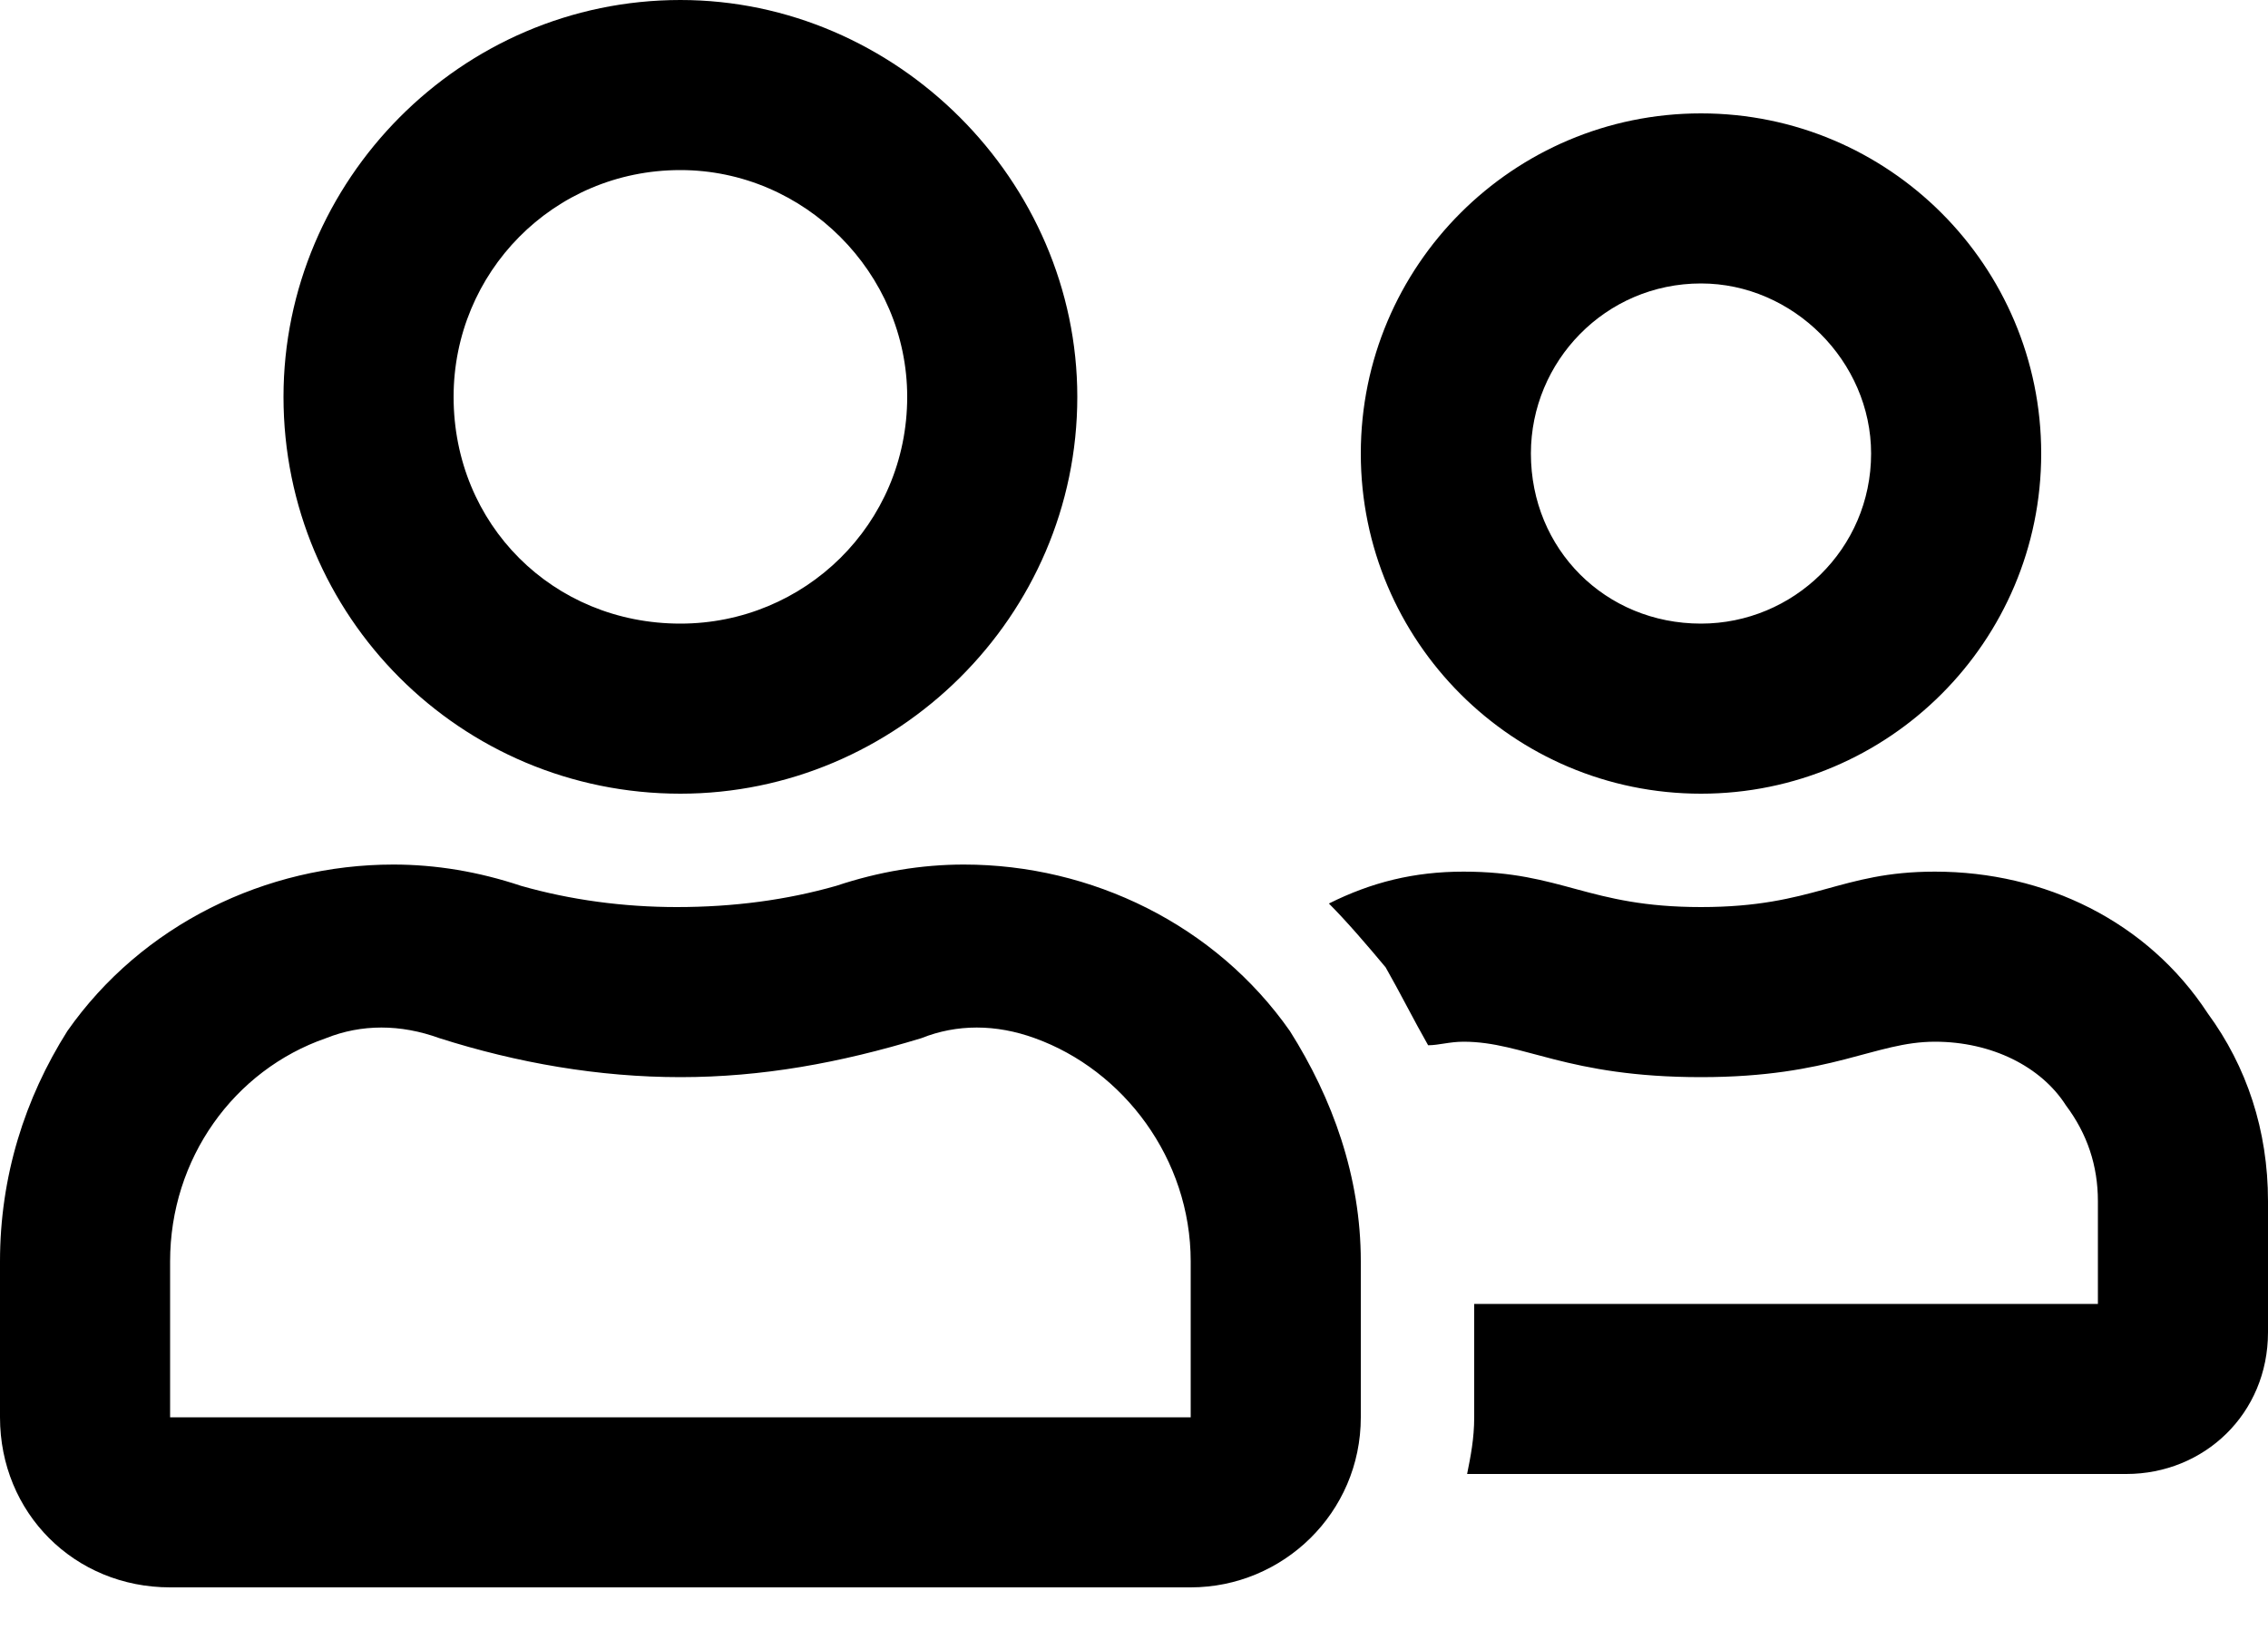 <svg width="32" height="23" viewBox="0 0 32 23" fill="none" xmlns="http://www.w3.org/2000/svg">
<g clip-path="url(#clip0_10_124)">
<path d="M24 11.2C26.65 11.2 28.8 9.05 28.8 6.4C28.8 3.75 26.65 1.6 24 1.6C21.35 1.6 19.2 3.75 19.2 6.4C19.2 9.05 21.35 11.2 24 11.2ZM24 4C25.3 4 26.4 5.1 26.4 6.4C26.4 7.75 25.3 8.8 24 8.8C22.65 8.8 21.6 7.75 21.6 6.4C21.6 5.1 22.65 4 24 4ZM13.6 12.2C13 12.2 12.4 12.3 11.8 12.5C11.1 12.7 10.35 12.8 9.55 12.8C8.8 12.8 8.05 12.7 7.35 12.5C6.75 12.3 6.15 12.2 5.55 12.2C3.75 12.2 2 13.05 0.95 14.55C0.35 15.5 0 16.6 0 17.8V20C0 21.35 1.05 22.4 2.4 22.4H16.8C18.1 22.4 19.2 21.35 19.2 20V17.8C19.2 16.6 18.8 15.5 18.2 14.55C17.15 13.05 15.4 12.2 13.6 12.2ZM16.8 20H2.4V17.8C2.4 16.35 3.3 15.1 4.6 14.65C5.1 14.45 5.65 14.45 6.2 14.65C7.3 15 8.45 15.2 9.6 15.2C10.75 15.2 11.85 15 13 14.65C13.5 14.45 14.05 14.45 14.6 14.65C15.85 15.1 16.8 16.35 16.8 17.8V20ZM9.6 11.2C12.65 11.2 15.2 8.7 15.2 5.6C15.2 2.55 12.65 0 9.6 0C6.5 0 4 2.55 4 5.6C4 8.7 6.5 11.2 9.6 11.2ZM9.6 2.4C11.35 2.4 12.8 3.85 12.8 5.6C12.8 7.4 11.35 8.8 9.6 8.8C7.8 8.8 6.4 7.4 6.4 5.6C6.4 3.85 7.8 2.4 9.6 2.4ZM31.15 14.3C30.3 13 28.85 12.3 27.3 12.3C25.95 12.3 25.6 12.8 24 12.8C22.4 12.8 22.05 12.3 20.65 12.3C19.95 12.3 19.35 12.45 18.75 12.75C19 13 19.3 13.35 19.55 13.65C19.75 14 19.95 14.4 20.15 14.75C20.3 14.75 20.45 14.7 20.65 14.7C21.5 14.7 22.1 15.2 24 15.2C25.85 15.2 26.45 14.7 27.3 14.7C28.1 14.7 28.8 15.05 29.15 15.6C29.45 16 29.6 16.45 29.6 16.95V18.4H20.8V20C20.8 20.3 20.75 20.55 20.7 20.8H30C31.1 20.8 32 19.95 32 18.8V16.95C32 15.95 31.7 15.05 31.15 14.3Z" fill="black"/>
</g>
<defs>
<clipPath id="clip0_10_124">
<rect width="32" height="22.4" fill="white"/>
</clipPath>
</defs>
</svg>
